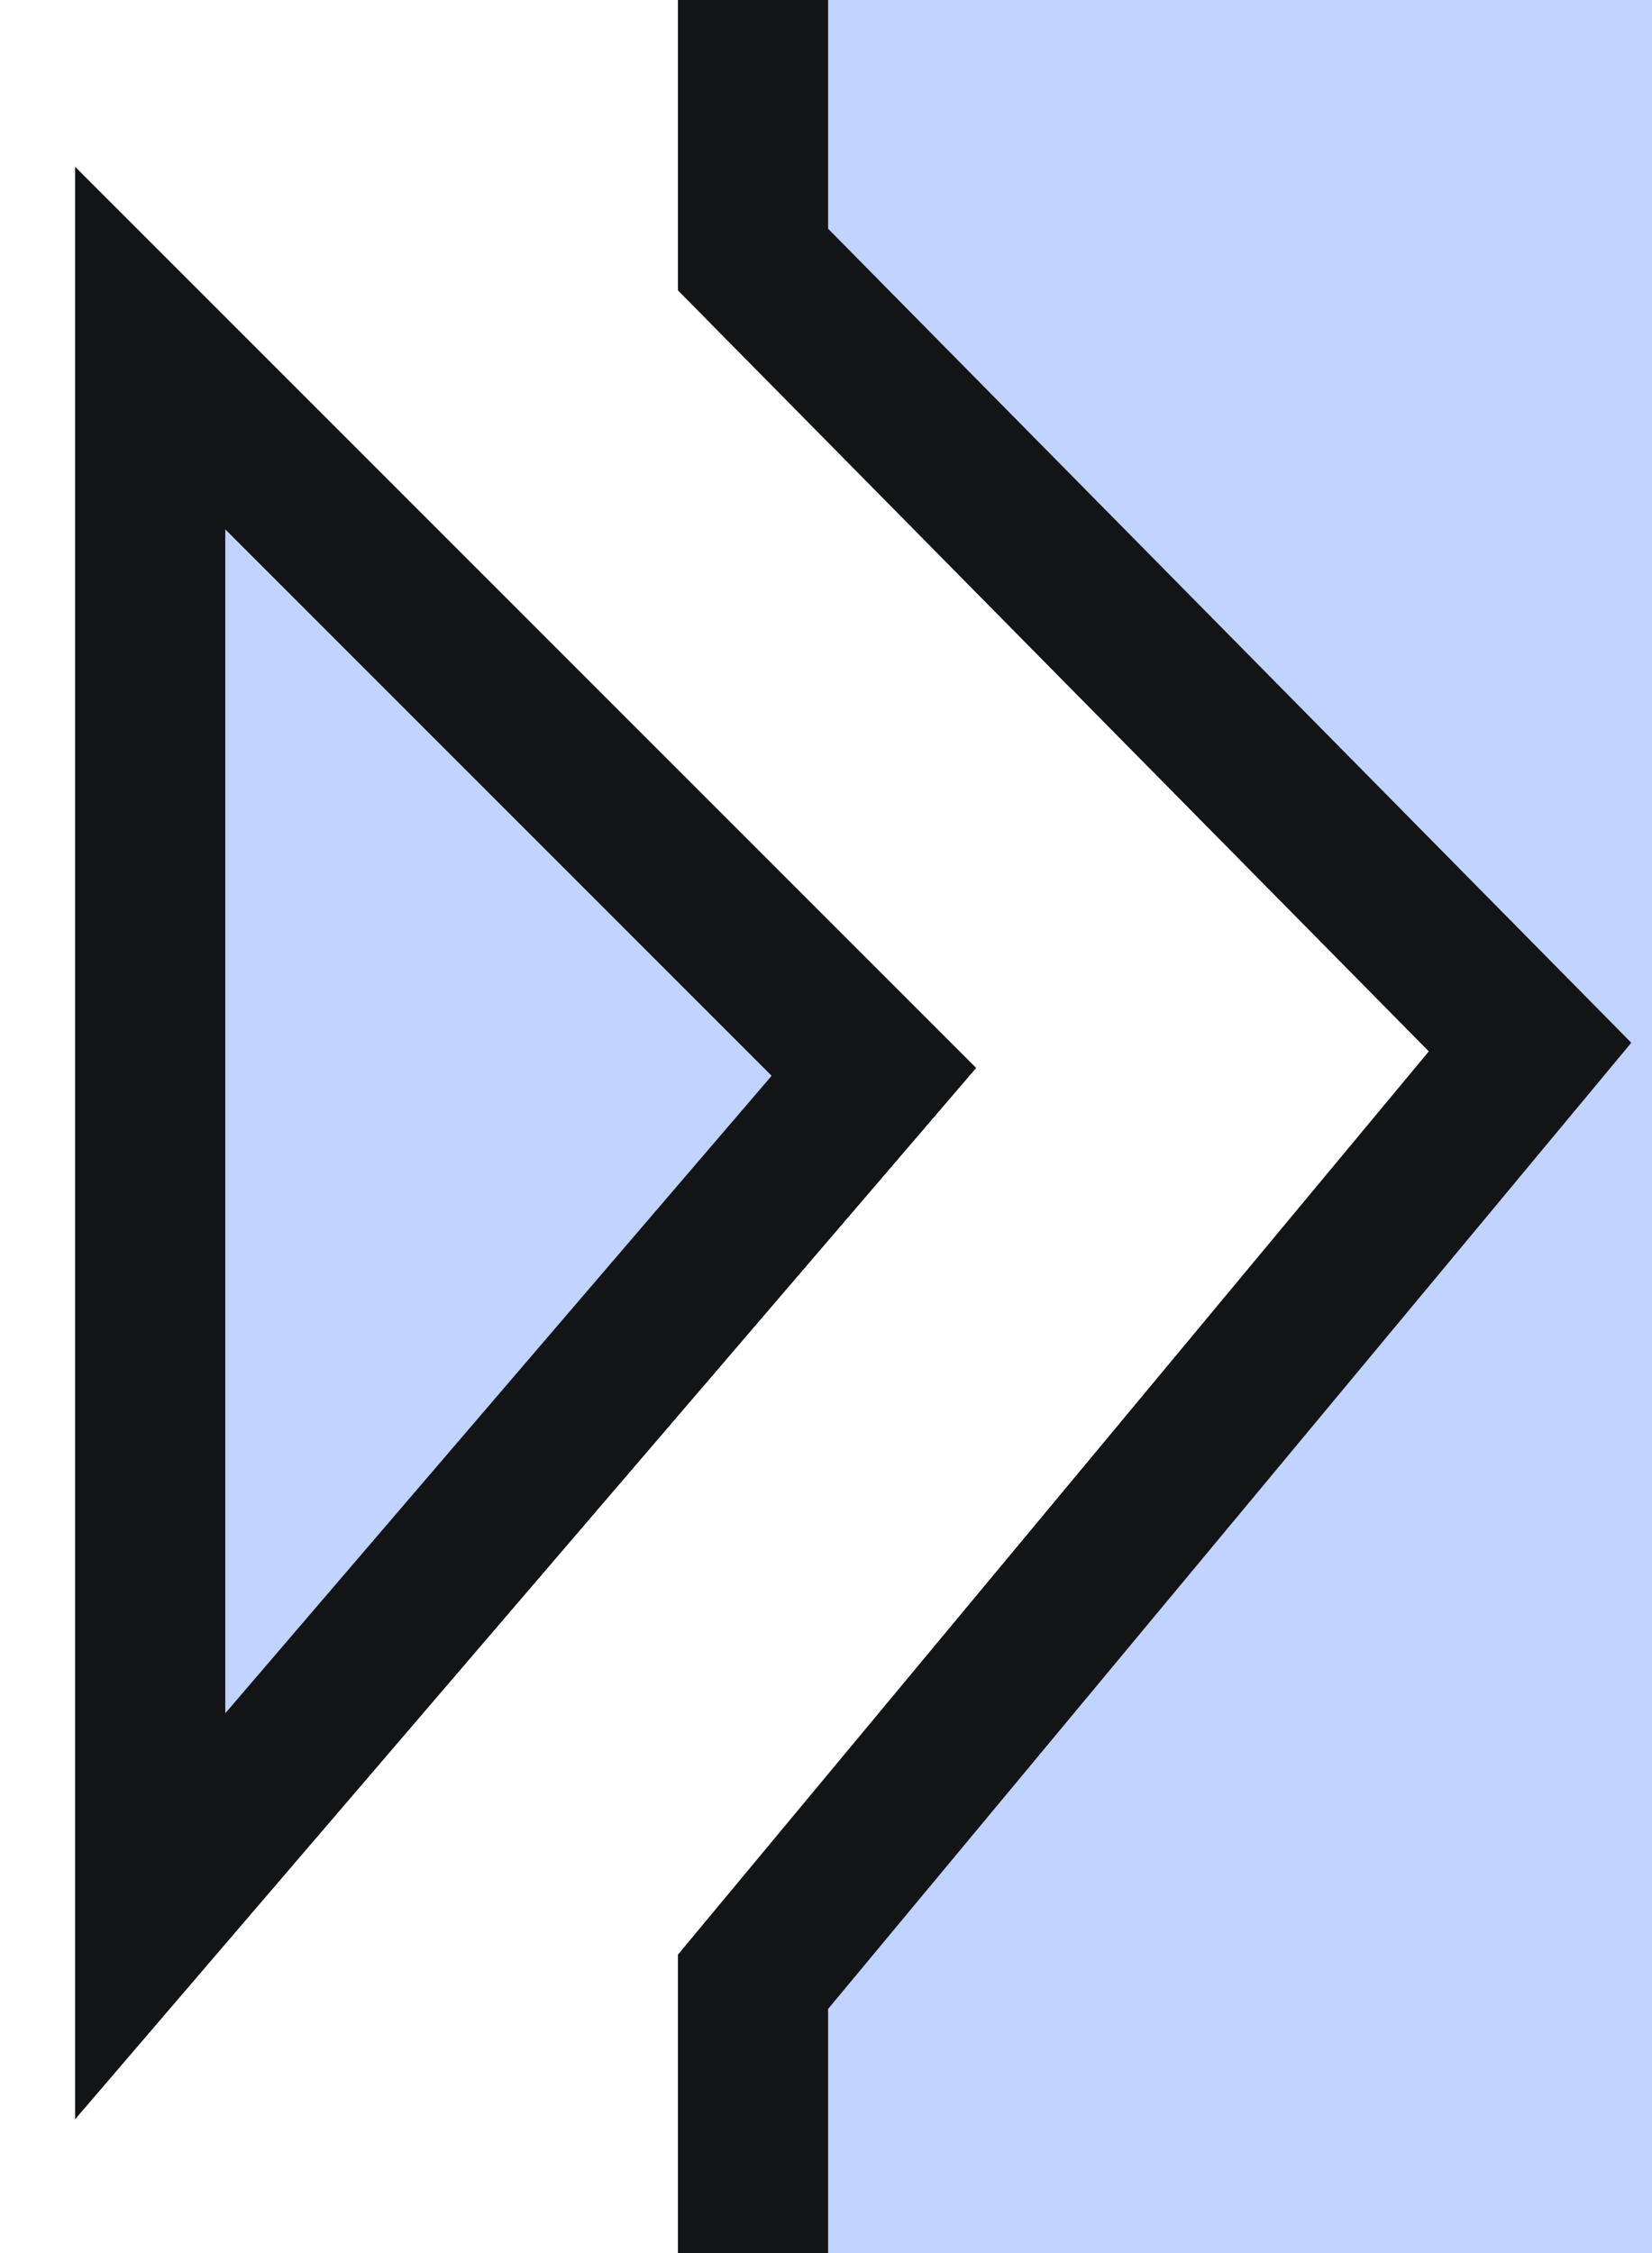   <svg width="11px" height="15px" viewBox="0 0 11 15" version="1.1" xmlns="http://www.w3.org/2000/svg" xmlns:xlink="http://www.w3.org/1999/xlink">
   <g stroke="none" stroke-width="1" fill="none" fill-rule="evenodd">
    <g transform="translate(-12, -1577)" fill="#C1D3FF" stroke="#131415">
     <g transform="translate(12, 1466)">
      <path d="M347.014,0.5 L347.014,112.806 L341.837,117.975 L347.014,124.174 L347.014,235.5 L5.014,235.5 L5.014,124.194 L10.188,117.971 L5.014,112.728 L5.014,0.5 L347.014,0.5 Z">
      </path>
      <path d="M3.026,116.291 L8.648,121.11 L-1.793,121.11 L3.026,116.291 Z" transform="translate(3.5, 118.61) rotate(-270) translate(-3.5, -118.61) ">
      </path>
     </g>
    </g>
   </g>
  </svg>

